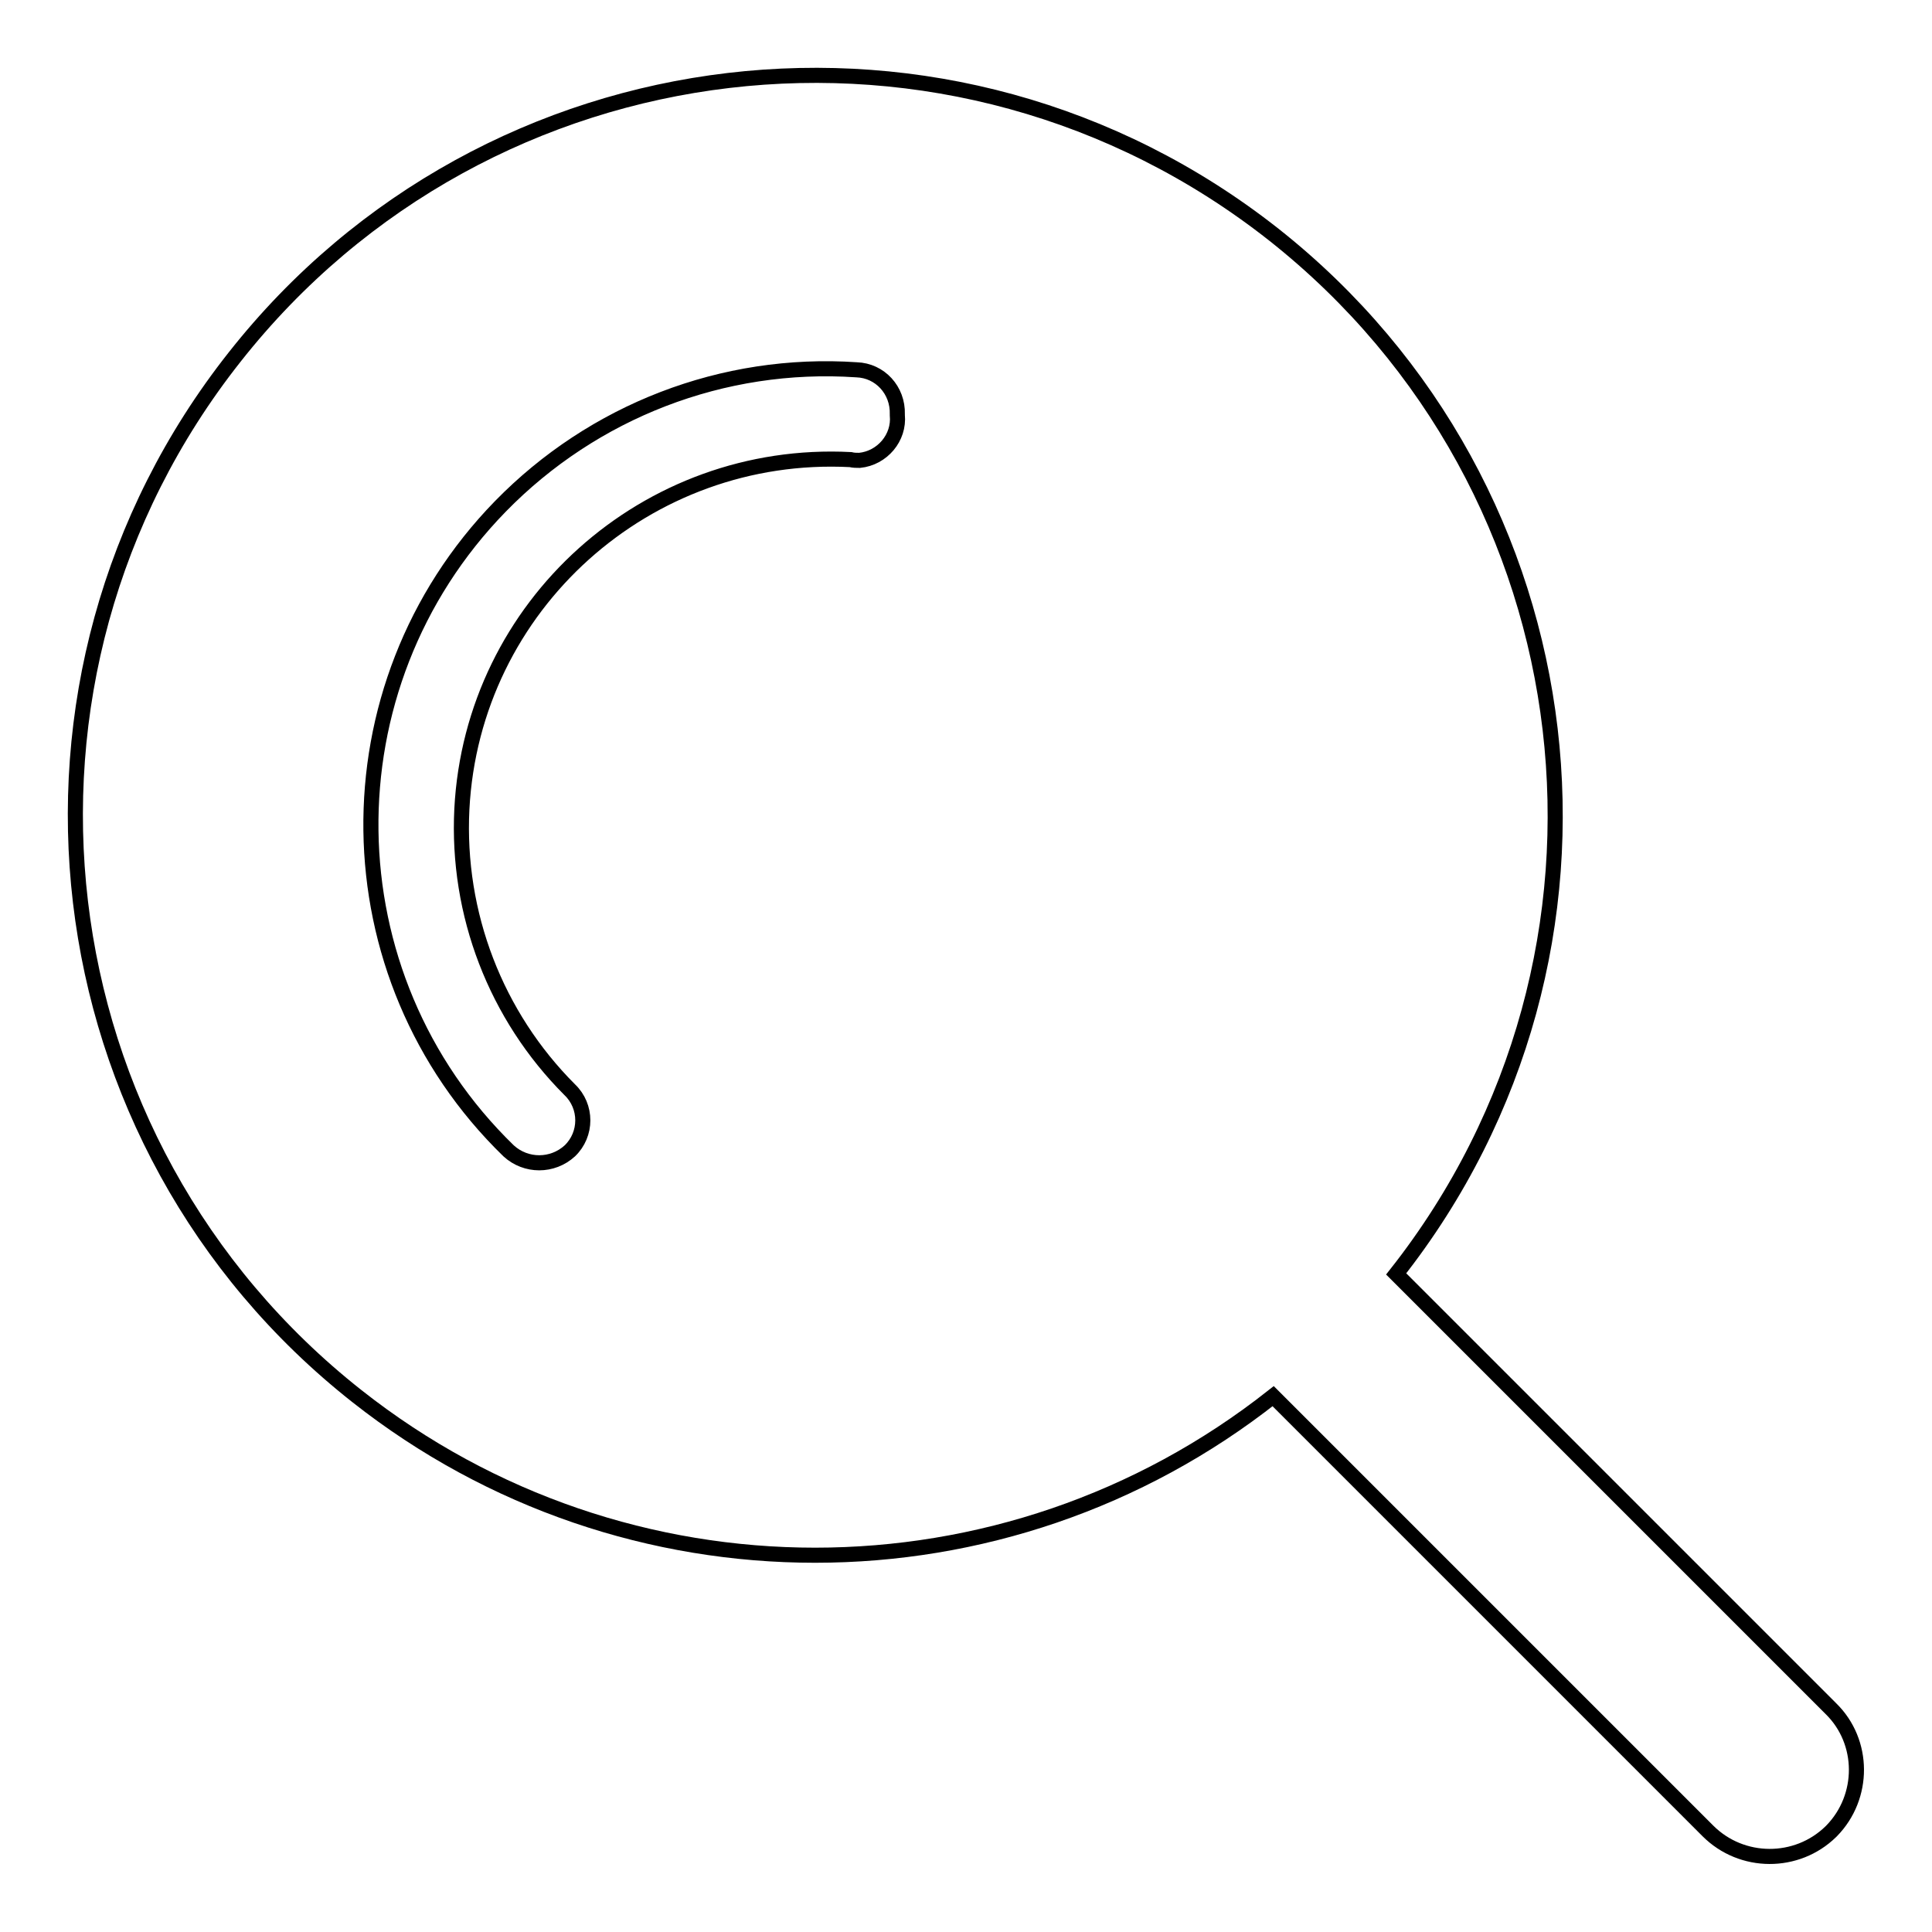 <?xml version="1.0" encoding="utf-8"?>
<!-- Svg Vector Icons : http://www.onlinewebfonts.com/icon -->
<!DOCTYPE svg PUBLIC "-//W3C//DTD SVG 1.1//EN" "http://www.w3.org/Graphics/SVG/1.1/DTD/svg11.dtd">
<svg version="1.1" xmlns="http://www.w3.org/2000/svg" xmlns:xlink="http://www.w3.org/1999/xlink" x="0px" y="0px" viewBox="0 0 256 256" enable-background="new 0 0 256 256" xml:space="preserve">
<g> <path stroke-width="2" fill-opacity="0" stroke="#000000"  d="M242.6,226.4L185,168.8c33.5-42.5,26.3-104.1-16.2-137.7C126.2-2.5,64.6,4.8,31.1,47.3 C-2.5,89.8,4.8,151.5,47.3,185c35.6,28.1,85.8,28.1,121.4,0l57.6,57.6c4.5,4.5,11.8,4.5,16.3,0.1c0,0,0,0,0.1-0.1 C247.1,238.1,247.1,230.8,242.6,226.4L242.6,226.4z M112.7,60.9c-27-1.4-50.1,19.3-51.5,46.3c-0.7,13.9,4.5,27.4,14.3,37.2 c2.3,2.2,2.3,5.9,0,8.1c0,0,0,0,0,0c-2.3,2.1-5.8,2.1-8.1,0C43.5,129.3,43,91,66.3,67.1C78.6,54.5,95.8,47.8,113.5,49 c3.1,0.1,5.5,2.7,5.4,5.9c0,0,0,0.1,0,0.1c0.3,3-2,5.7-5,6C113.5,61,113.1,61,112.7,60.9z"/></g>
</svg>